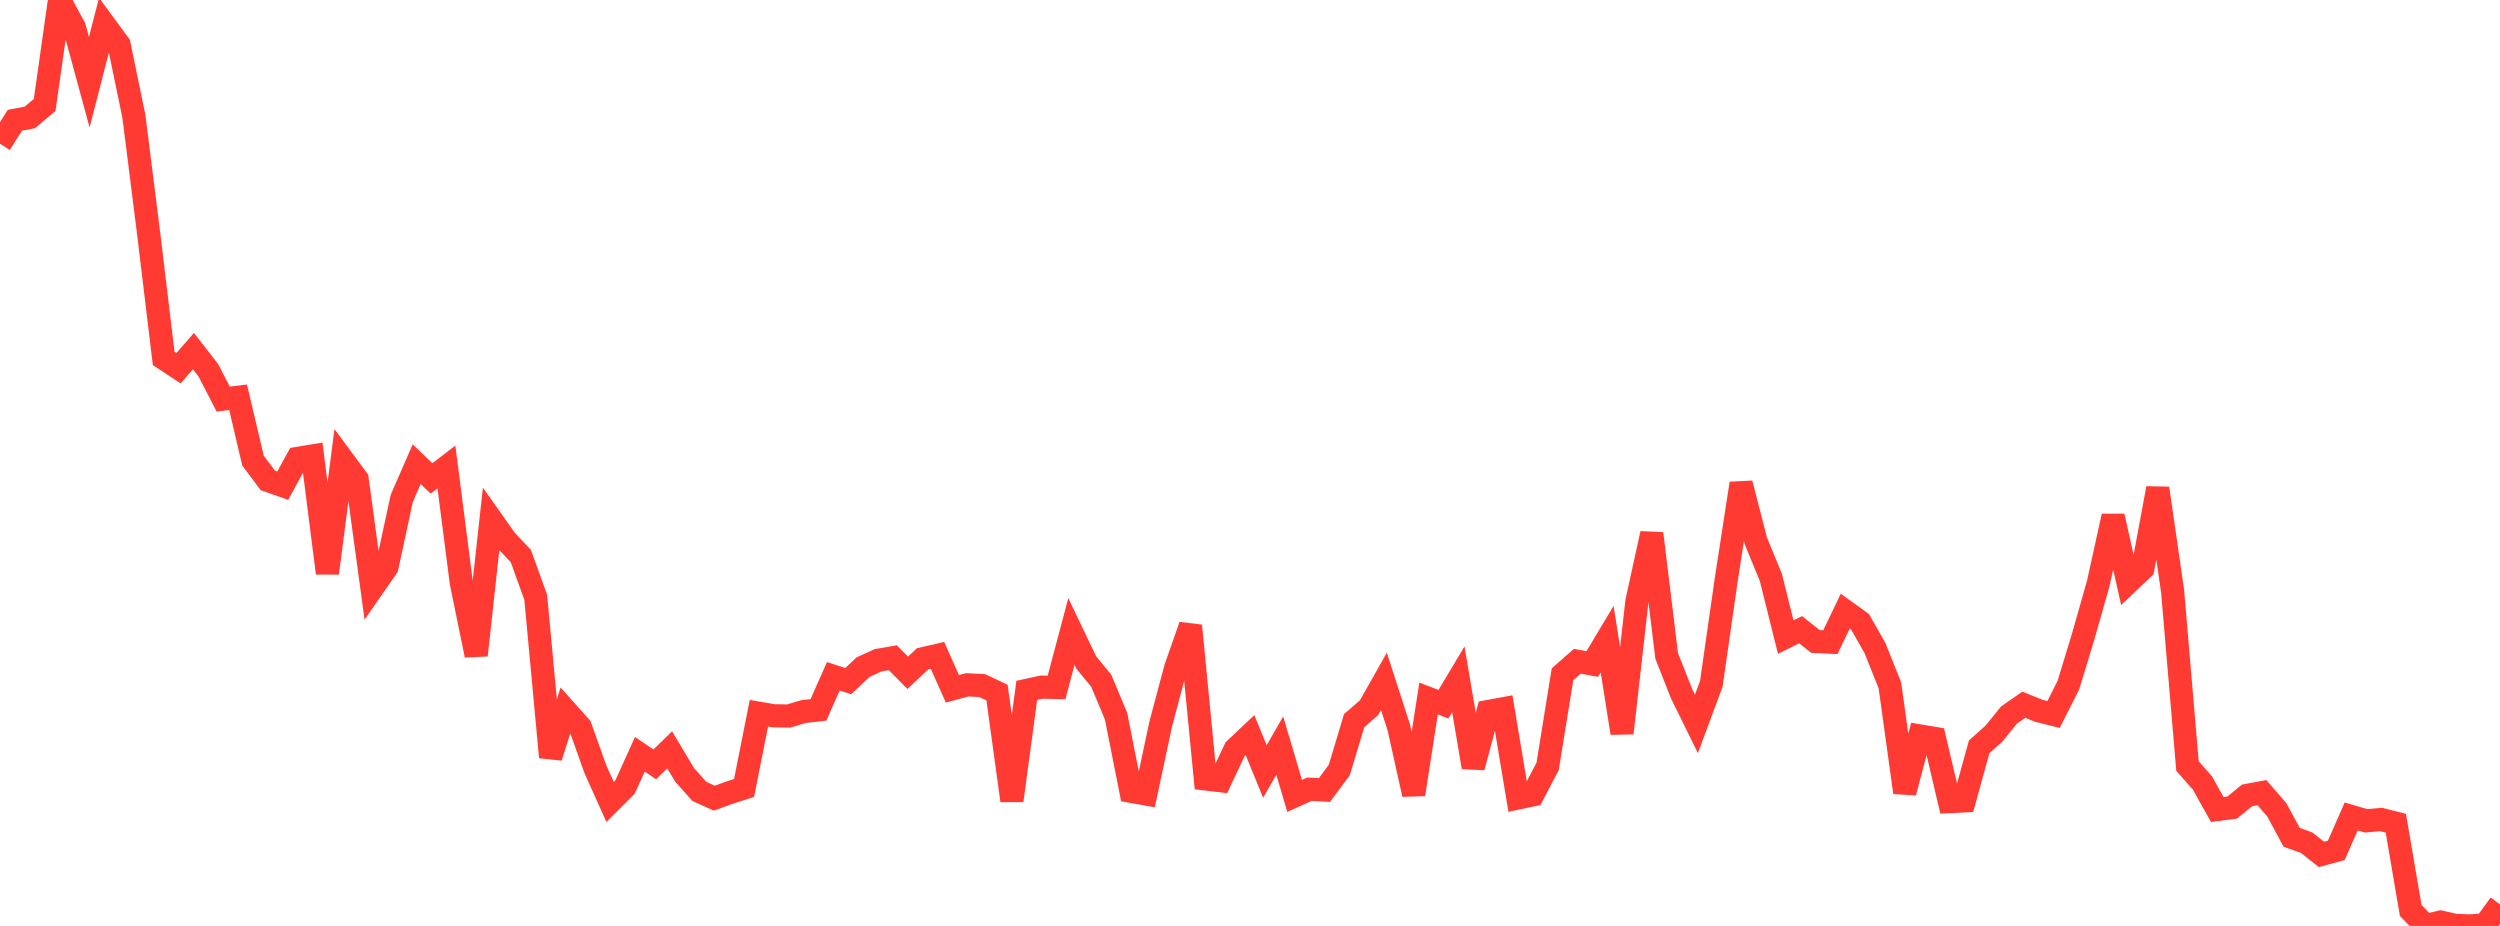 <?xml version="1.0" standalone="no"?>
<!DOCTYPE svg PUBLIC "-//W3C//DTD SVG 1.1//EN" "http://www.w3.org/Graphics/SVG/1.1/DTD/svg11.dtd">

<svg width="135" height="50" viewBox="0 0 135 50" preserveAspectRatio="none" 
  xmlns="http://www.w3.org/2000/svg"
  xmlns:xlink="http://www.w3.org/1999/xlink">


<polyline points="0.0, 7.763 0.804, 6.494 1.607, 6.342 2.411, 5.669 3.214, 0.0 4.018, 1.487 4.821, 4.441 5.625, 1.312 6.429, 2.406 7.232, 6.292 8.036, 12.685 8.839, 19.353 9.643, 19.883 10.446, 18.961 11.25, 19.996 12.054, 21.55 12.857, 21.451 13.661, 24.872 14.464, 25.944 15.268, 26.226 16.071, 24.754 16.875, 24.621 17.679, 30.95 18.482, 24.789 19.286, 25.876 20.089, 31.787 20.893, 30.628 21.696, 26.911 22.5, 25.066 23.304, 25.834 24.107, 25.218 24.911, 31.471 25.714, 35.383 26.518, 28.038 27.321, 29.174 28.125, 30.025 28.929, 32.252 29.732, 40.887 30.536, 38.358 31.339, 39.258 32.143, 41.518 32.946, 43.306 33.75, 42.504 34.554, 40.731 35.357, 41.276 36.161, 40.491 36.964, 41.836 37.768, 42.739 38.571, 43.101 39.375, 42.809 40.179, 42.552 40.982, 38.515 41.786, 38.653 42.589, 38.664 43.393, 38.425 44.196, 38.334 45.0, 36.52 45.804, 36.781 46.607, 36.025 47.411, 35.657 48.214, 35.517 49.018, 36.333 49.821, 35.575 50.625, 35.389 51.429, 37.197 52.232, 36.98 53.036, 37.02 53.839, 37.399 54.643, 43.232 55.446, 37.281 56.25, 37.104 57.054, 37.123 57.857, 34.099 58.661, 35.781 59.464, 36.755 60.268, 38.674 61.071, 42.73 61.875, 42.873 62.679, 39.099 63.482, 36.081 64.286, 33.788 65.089, 42.061 65.893, 42.156 66.696, 40.456 67.5, 39.696 68.304, 41.661 69.107, 40.264 69.911, 42.98 70.714, 42.617 71.518, 42.661 72.321, 41.584 73.125, 38.912 73.929, 38.217 74.732, 36.794 75.536, 39.283 76.339, 42.896 77.143, 37.72 77.946, 38.028 78.75, 36.683 79.554, 41.431 80.357, 38.423 81.161, 38.275 81.964, 43.092 82.768, 42.922 83.571, 41.39 84.375, 36.411 85.179, 35.707 85.982, 35.857 86.786, 34.515 87.589, 39.587 88.393, 32.476 89.196, 28.812 90.0, 35.418 90.804, 37.457 91.607, 39.089 92.411, 36.925 93.214, 31.325 94.018, 26.105 94.821, 29.219 95.625, 31.175 96.429, 34.402 97.232, 34.005 98.036, 34.639 98.839, 34.678 99.643, 33.005 100.446, 33.583 101.25, 34.997 102.054, 37.008 102.857, 42.795 103.661, 39.739 104.464, 39.874 105.268, 43.286 106.071, 43.246 106.875, 40.329 107.679, 39.611 108.482, 38.615 109.286, 38.054 110.089, 38.38 110.893, 38.582 111.696, 36.988 112.5, 34.344 113.304, 31.514 114.107, 27.872 114.911, 31.462 115.714, 30.698 116.518, 26.368 117.321, 31.929 118.125, 41.368 118.929, 42.277 119.732, 43.713 120.536, 43.61 121.339, 42.953 122.143, 42.803 122.946, 43.727 123.75, 45.216 124.554, 45.503 125.357, 46.137 126.161, 45.918 126.964, 44.089 127.768, 44.325 128.571, 44.251 129.375, 44.454 130.179, 49.164 130.982, 49.992 131.786, 49.791 132.589, 49.971 133.393, 50.0 134.196, 49.938 135.0, 48.836" fill="none" stroke="#ff3a33" stroke-width="1.25"/>

</svg>